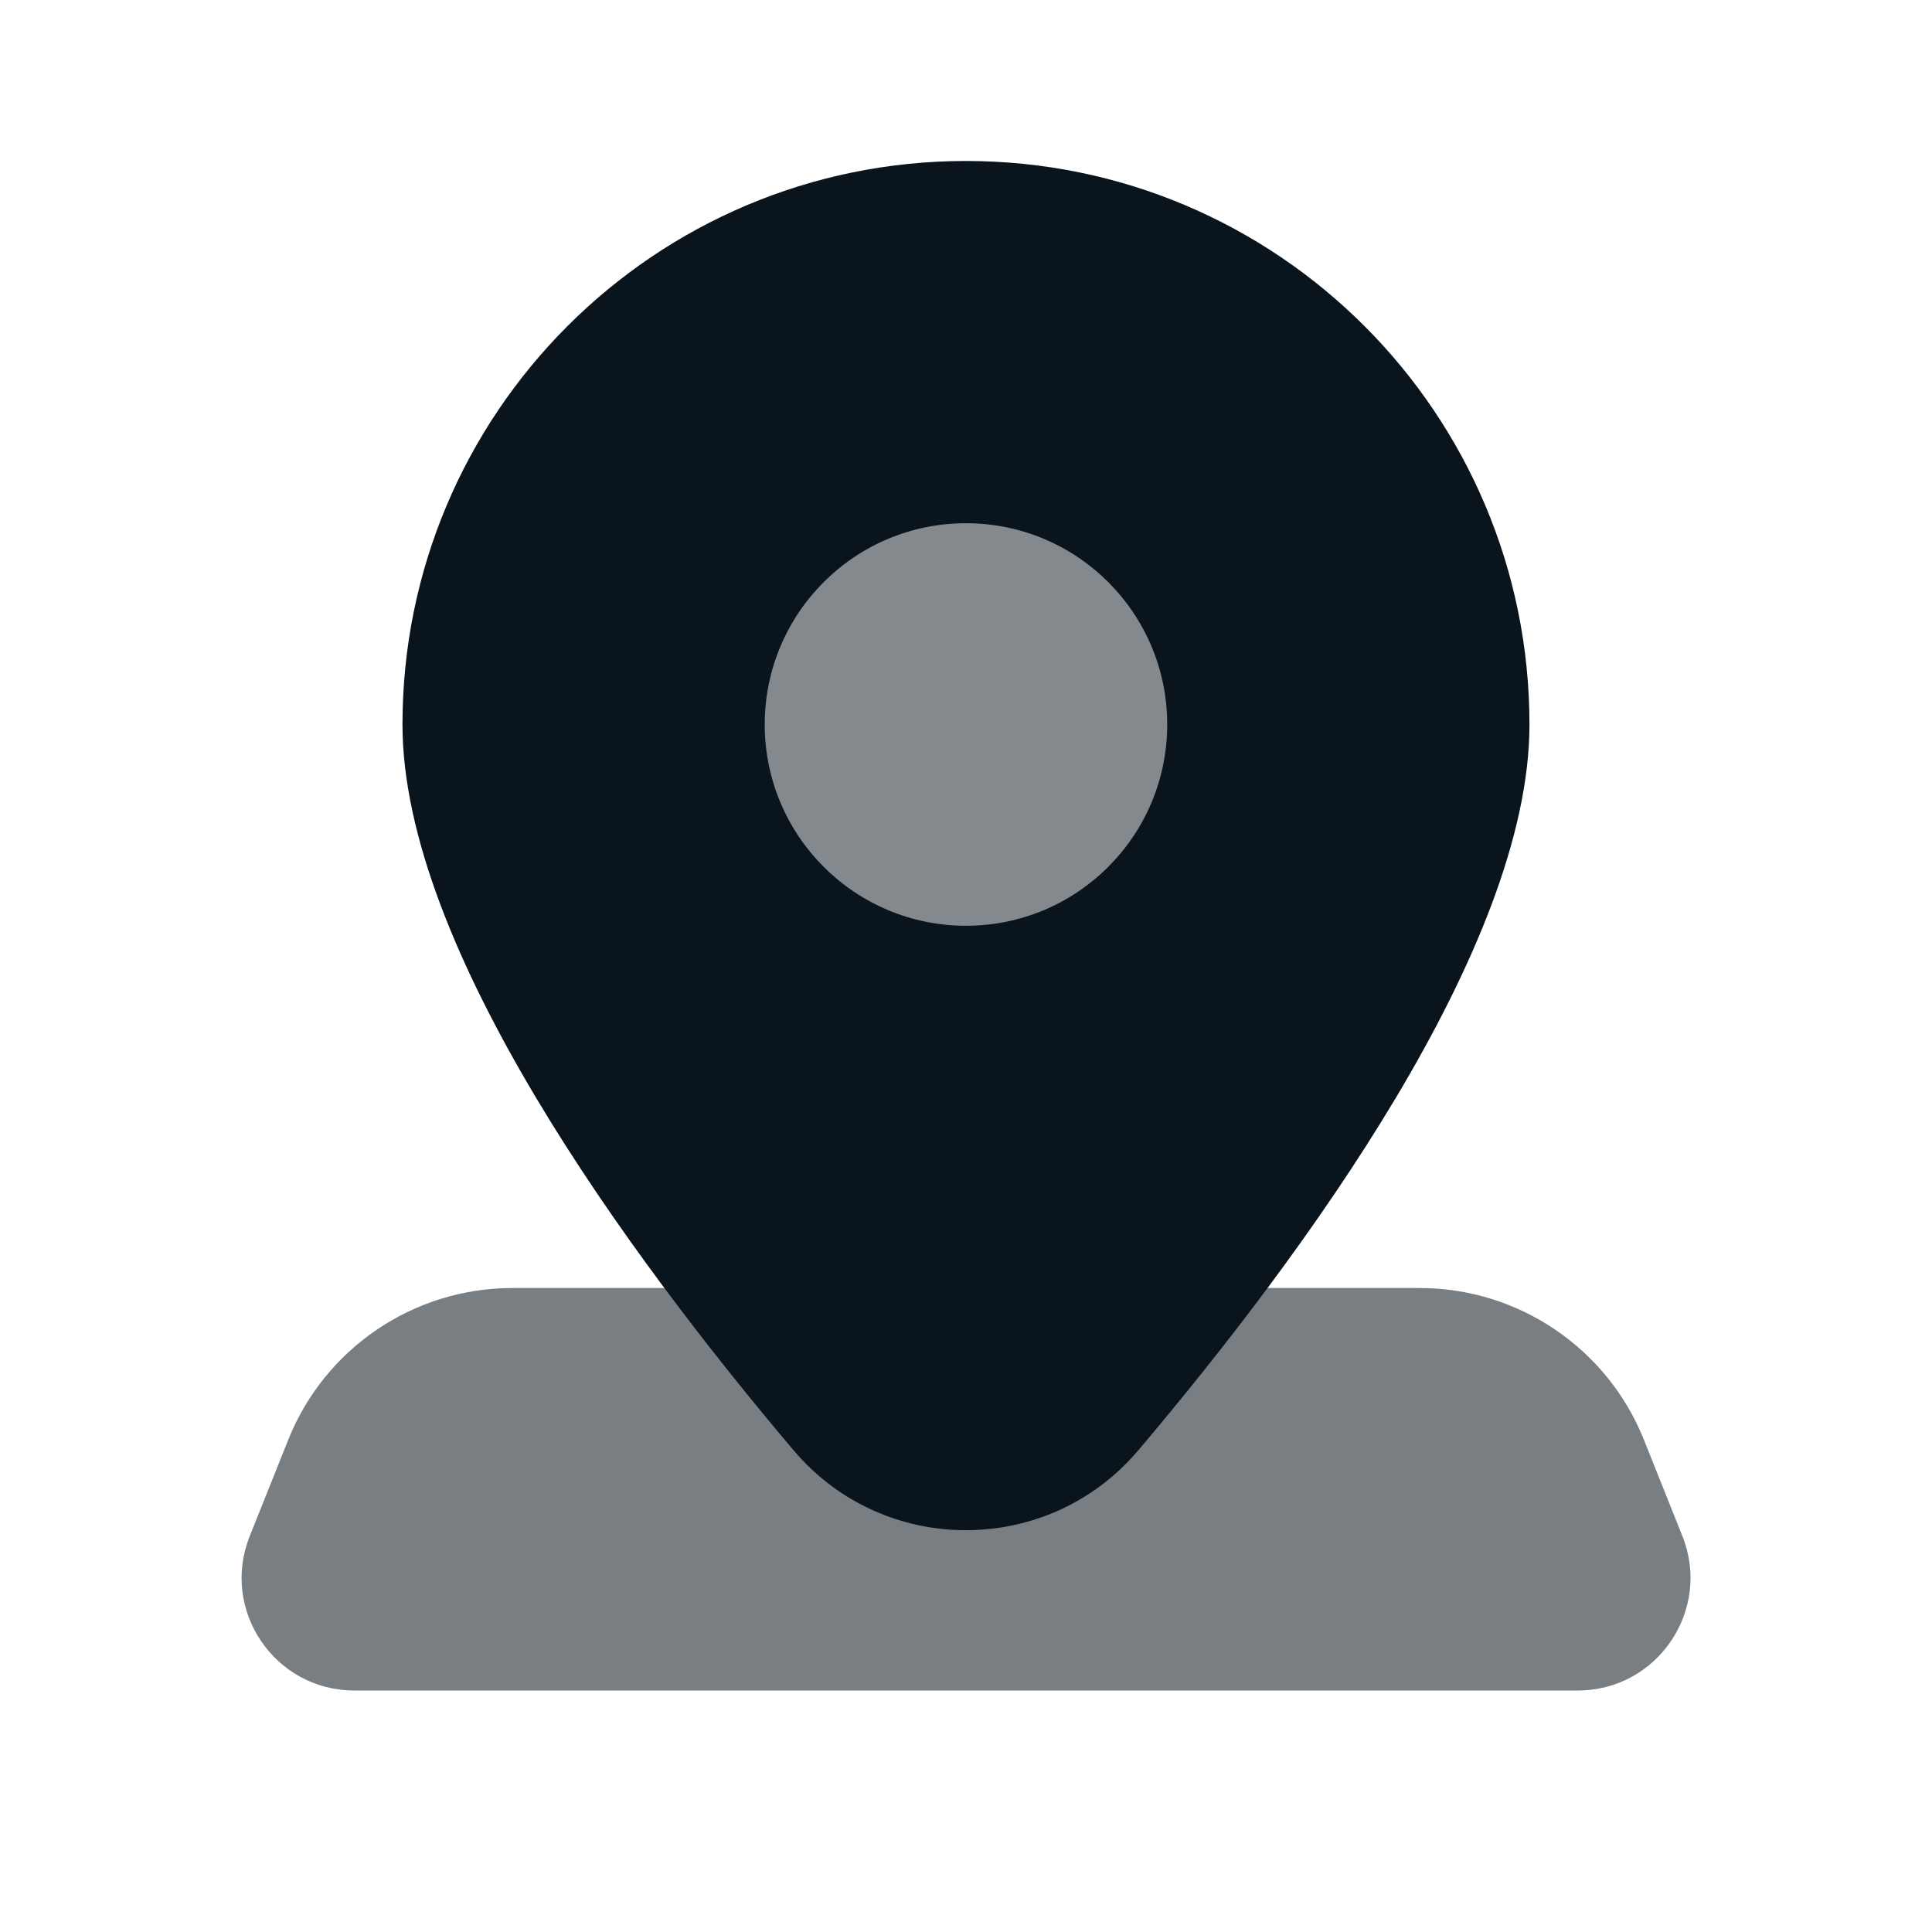 <?xml version="1.0" encoding="UTF-8"?>
<svg xmlns="http://www.w3.org/2000/svg" width="34" height="34" viewBox="0 0 34 34" fill="none">
  <path opacity="0.5" d="M17 18.417C20.129 18.417 22.666 15.88 22.666 12.75C22.666 9.62 20.129 7.083 17 7.083C13.87 7.083 11.333 9.62 11.333 12.75C11.333 15.88 13.87 18.417 17 18.417Z" fill="#0a141c"></path>
  <path opacity="0.55" d="M29.607 27.032L28.93 25.337C28.284 23.725 26.722 22.667 24.983 22.667H9.018C7.279 22.667 5.717 23.725 5.072 25.339L4.395 27.033C3.874 28.333 4.833 29.75 6.234 29.75H27.767C29.168 29.75 30.127 28.333 29.607 27.032Z" fill="#0a141c"></path>
  <path d="M17 2.833C11.523 2.833 7.083 7.273 7.083 12.75C7.083 16.67 11.051 22.079 13.967 25.524C15.552 27.397 18.446 27.397 20.031 25.524C22.948 22.079 26.916 16.67 26.916 12.75C26.916 7.273 22.477 2.833 17 2.833ZM17 16.292C15.043 16.292 13.458 14.706 13.458 12.75C13.458 10.793 15.043 9.208 17 9.208C18.956 9.208 20.541 10.793 20.541 12.75C20.541 14.706 18.956 16.292 17 16.292Z" fill="#0a141c"></path>
</svg>
